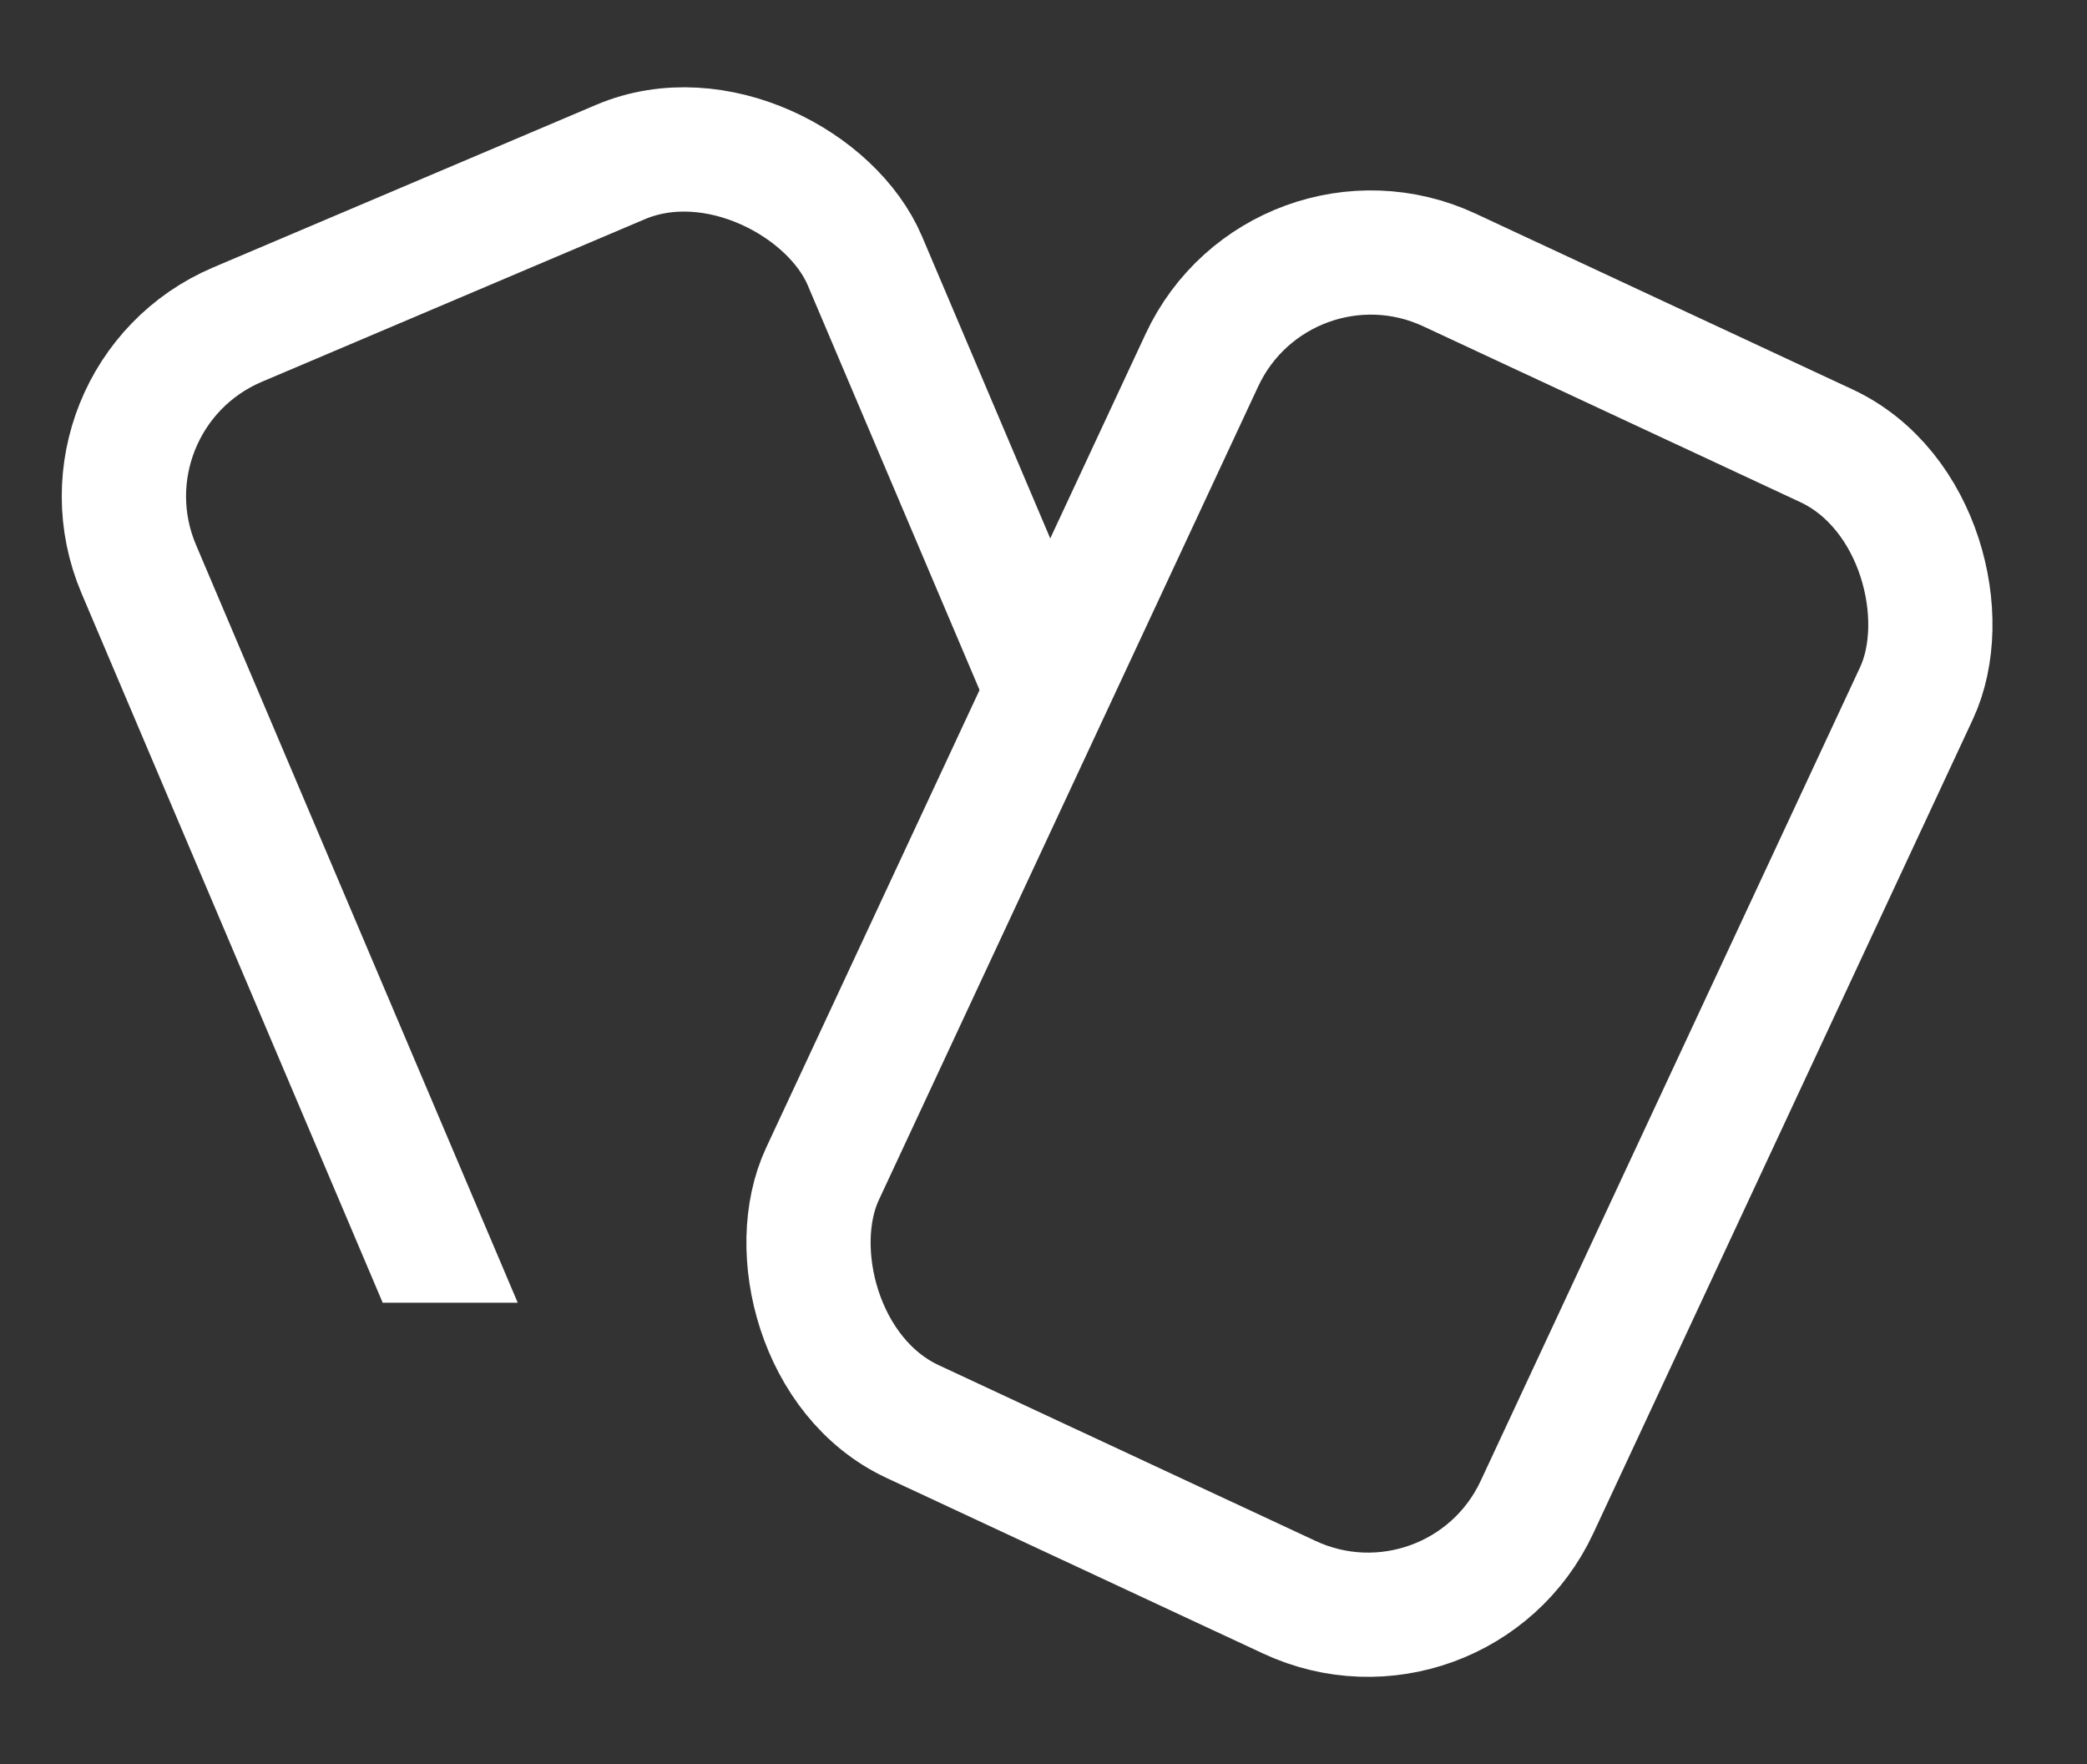 <svg xmlns="http://www.w3.org/2000/svg" xmlns:xlink="http://www.w3.org/1999/xlink" width="84" height="71" viewBox="0 0 84 71">
  <rect x="0" y="0" width="84" height="71" fill="#333333" stroke="none"/>
  <defs>
    <clipPath id="clip-path">
      <rect id="Rectangle_652" data-name="Rectangle 652" width="84" height="71" transform="translate(46.563 22.329)" fill="#96c64c"/>
    </clipPath>
    <clipPath id="clip-path-2">
      <path id="Path_889" data-name="Path 889" d="M721.771,1216.385l-24.938,57.167H658.5l-6.6-57.167Z" transform="translate(-651.898 -1216.385)" fill="none" stroke="#707070" stroke-width="1"/>
    </clipPath>
  </defs>
  <g id="Mask_Group_169" data-name="Mask Group 169" transform="translate(-46.563 -22.329)" clip-path="url(#clip-path)">
    <g id="Rectangle_651" data-name="Rectangle 651" transform="translate(96.899 26.705) rotate(25)" fill="none" stroke="#fff" stroke-width="5">
      <rect width="36.732" height="56.137" rx="10" stroke="none"/>
      <rect x="2.5" y="2.5" width="31.732" height="51.137" rx="7.5" fill="none"/>
    </g>
    <g id="Mask_Group_170" data-name="Mask Group 170" transform="translate(31.81 17.593)" clip-path="url(#clip-path-2)">
      <g id="Rectangle_650" data-name="Rectangle 650" transform="matrix(0.921, -0.391, 0.391, 0.921, 14.126, 19.408)" fill="none" stroke="#fff" stroke-width="5">
        <rect width="36.732" height="56.137" rx="10" stroke="none"/>
        <rect x="2.5" y="2.5" width="31.732" height="51.137" rx="7.5" fill="none"/>
      </g>
    </g>
  </g>
</svg>
